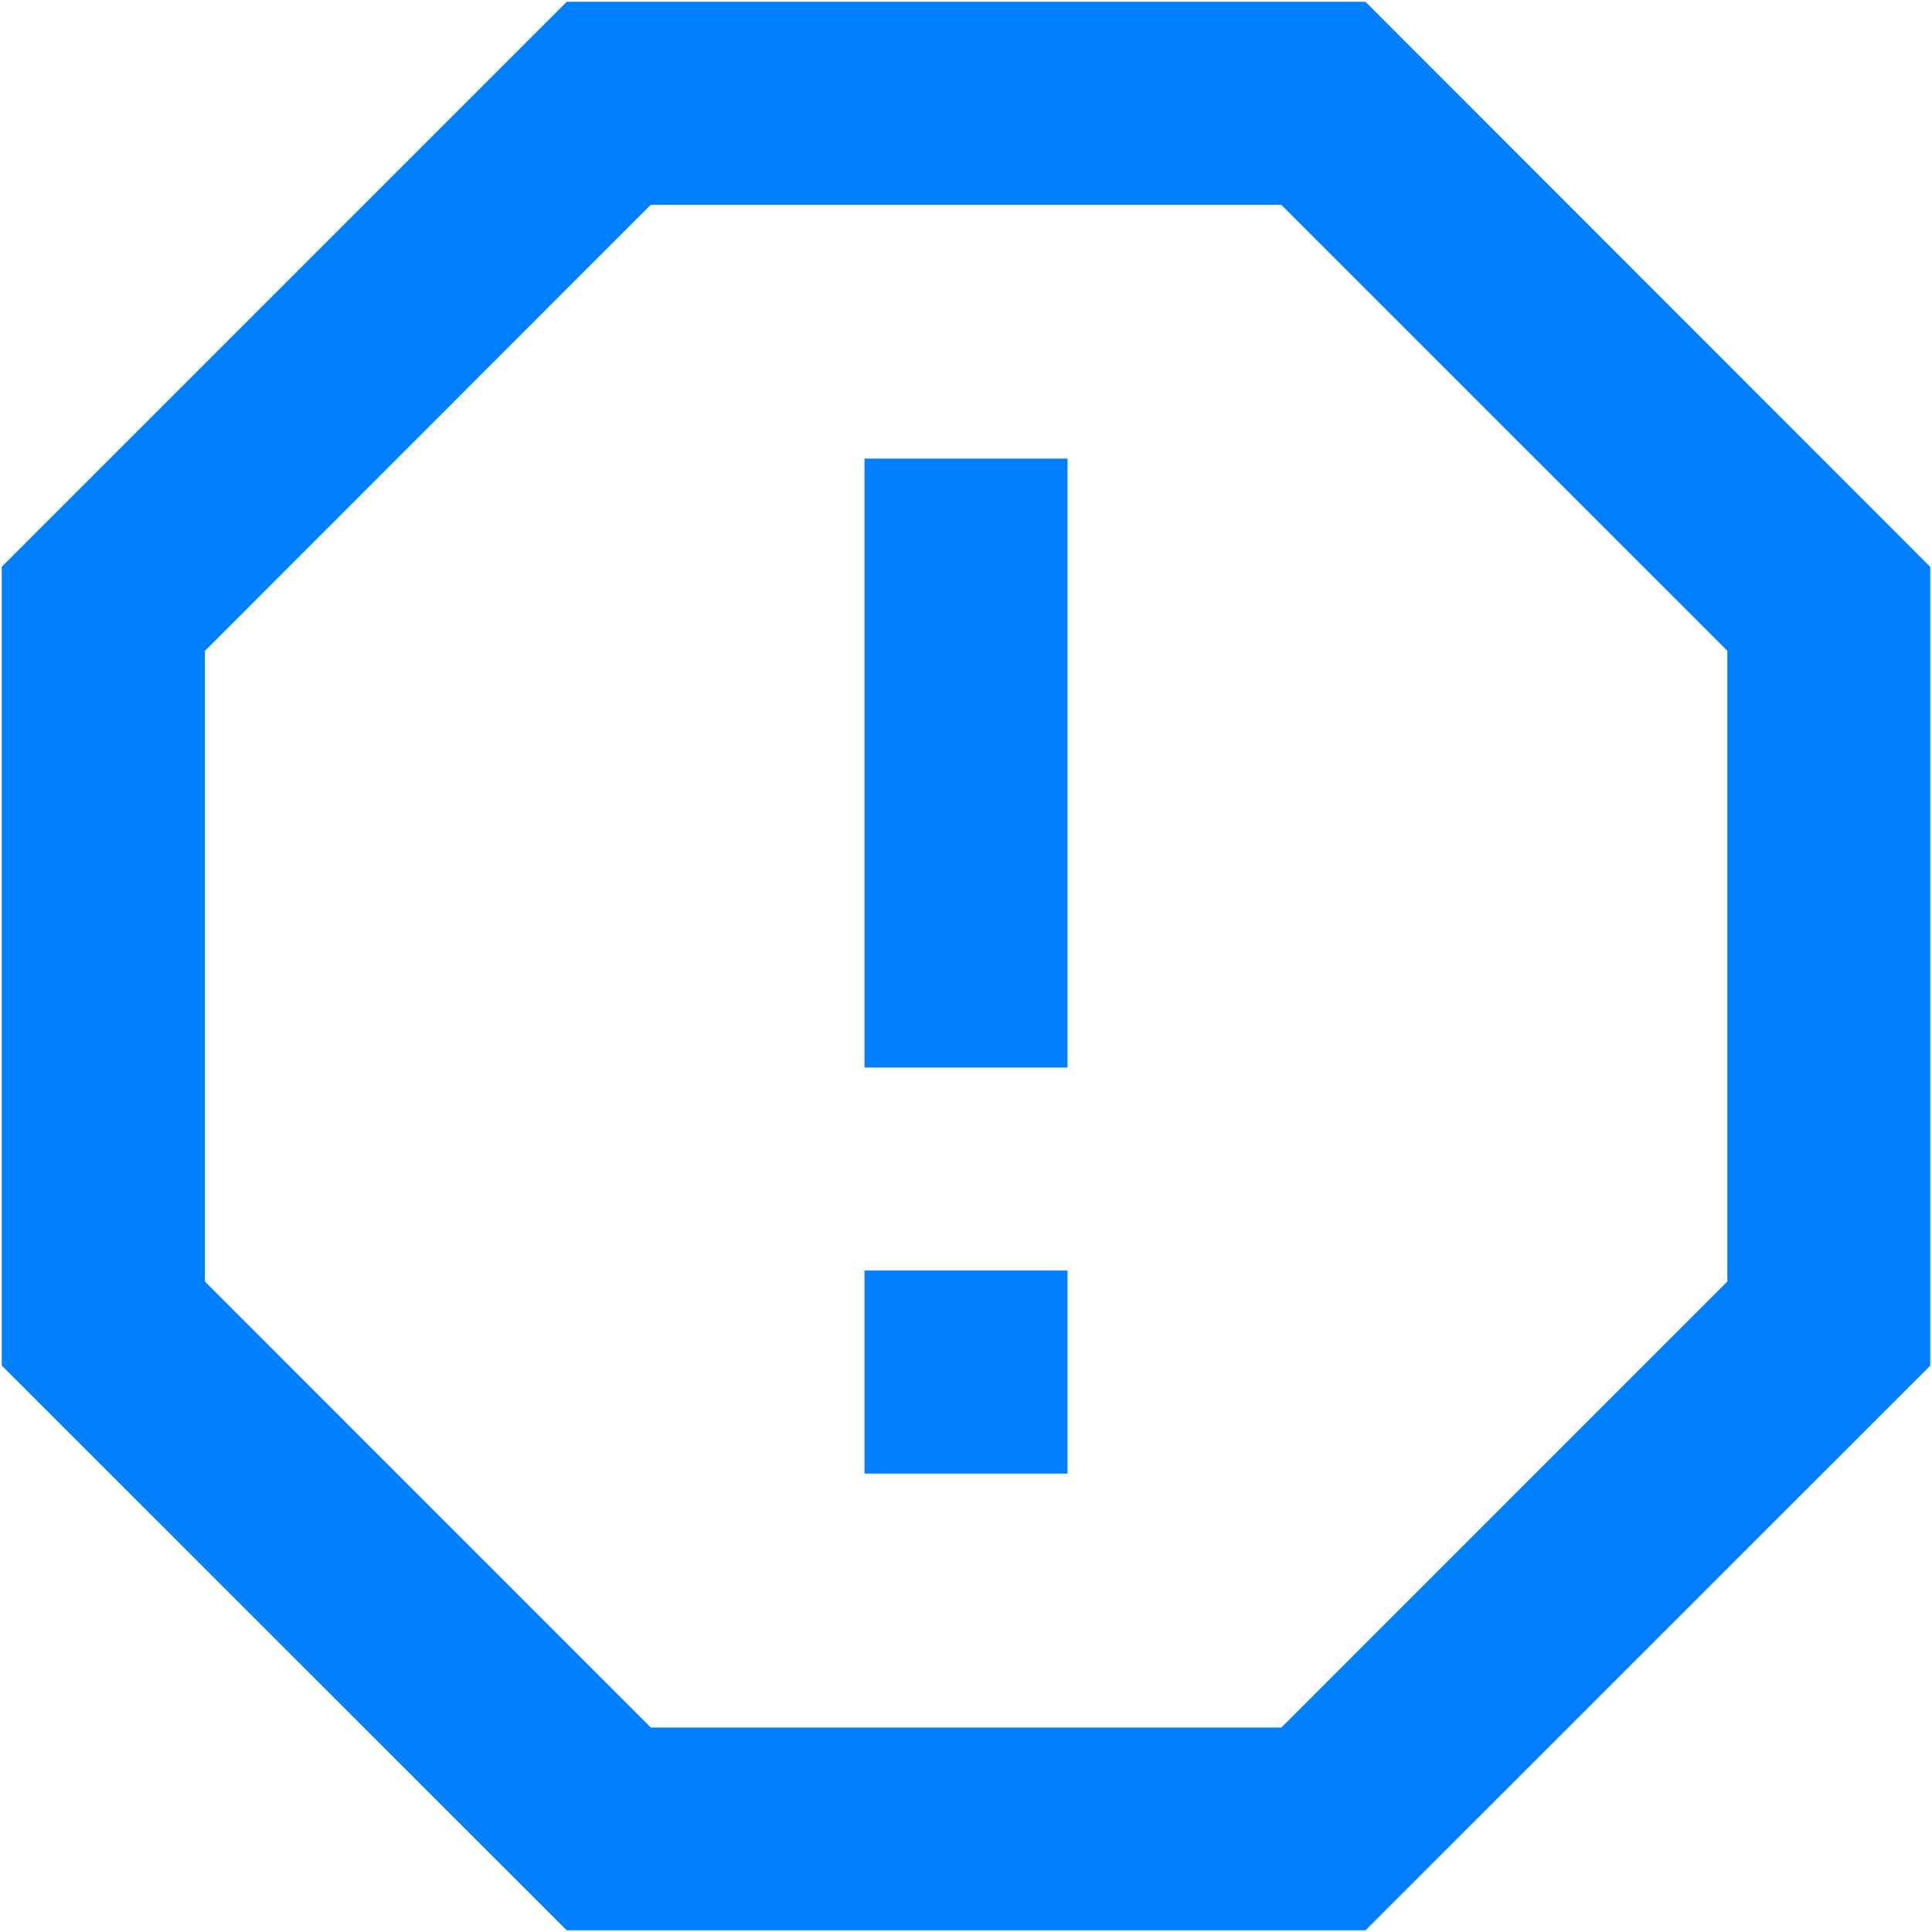 <svg width="46" height="46" viewBox="0 0 46 46" fill="none" xmlns="http://www.w3.org/2000/svg">
<path id="Vector" d="M32.512 0.043L45.958 13.497V32.516L32.512 45.96H13.493L0.042 32.513V13.494L13.493 0.043H32.512ZM30.509 4.876H15.494L4.878 15.498V30.512L15.494 41.131H30.509L41.127 30.512V15.495L30.509 4.879V4.876ZM20.583 30.251H25.417V35.085H20.583V30.251ZM20.583 10.918H25.417V25.418H20.583V10.918Z" fill="#0080FF"/>
</svg>
